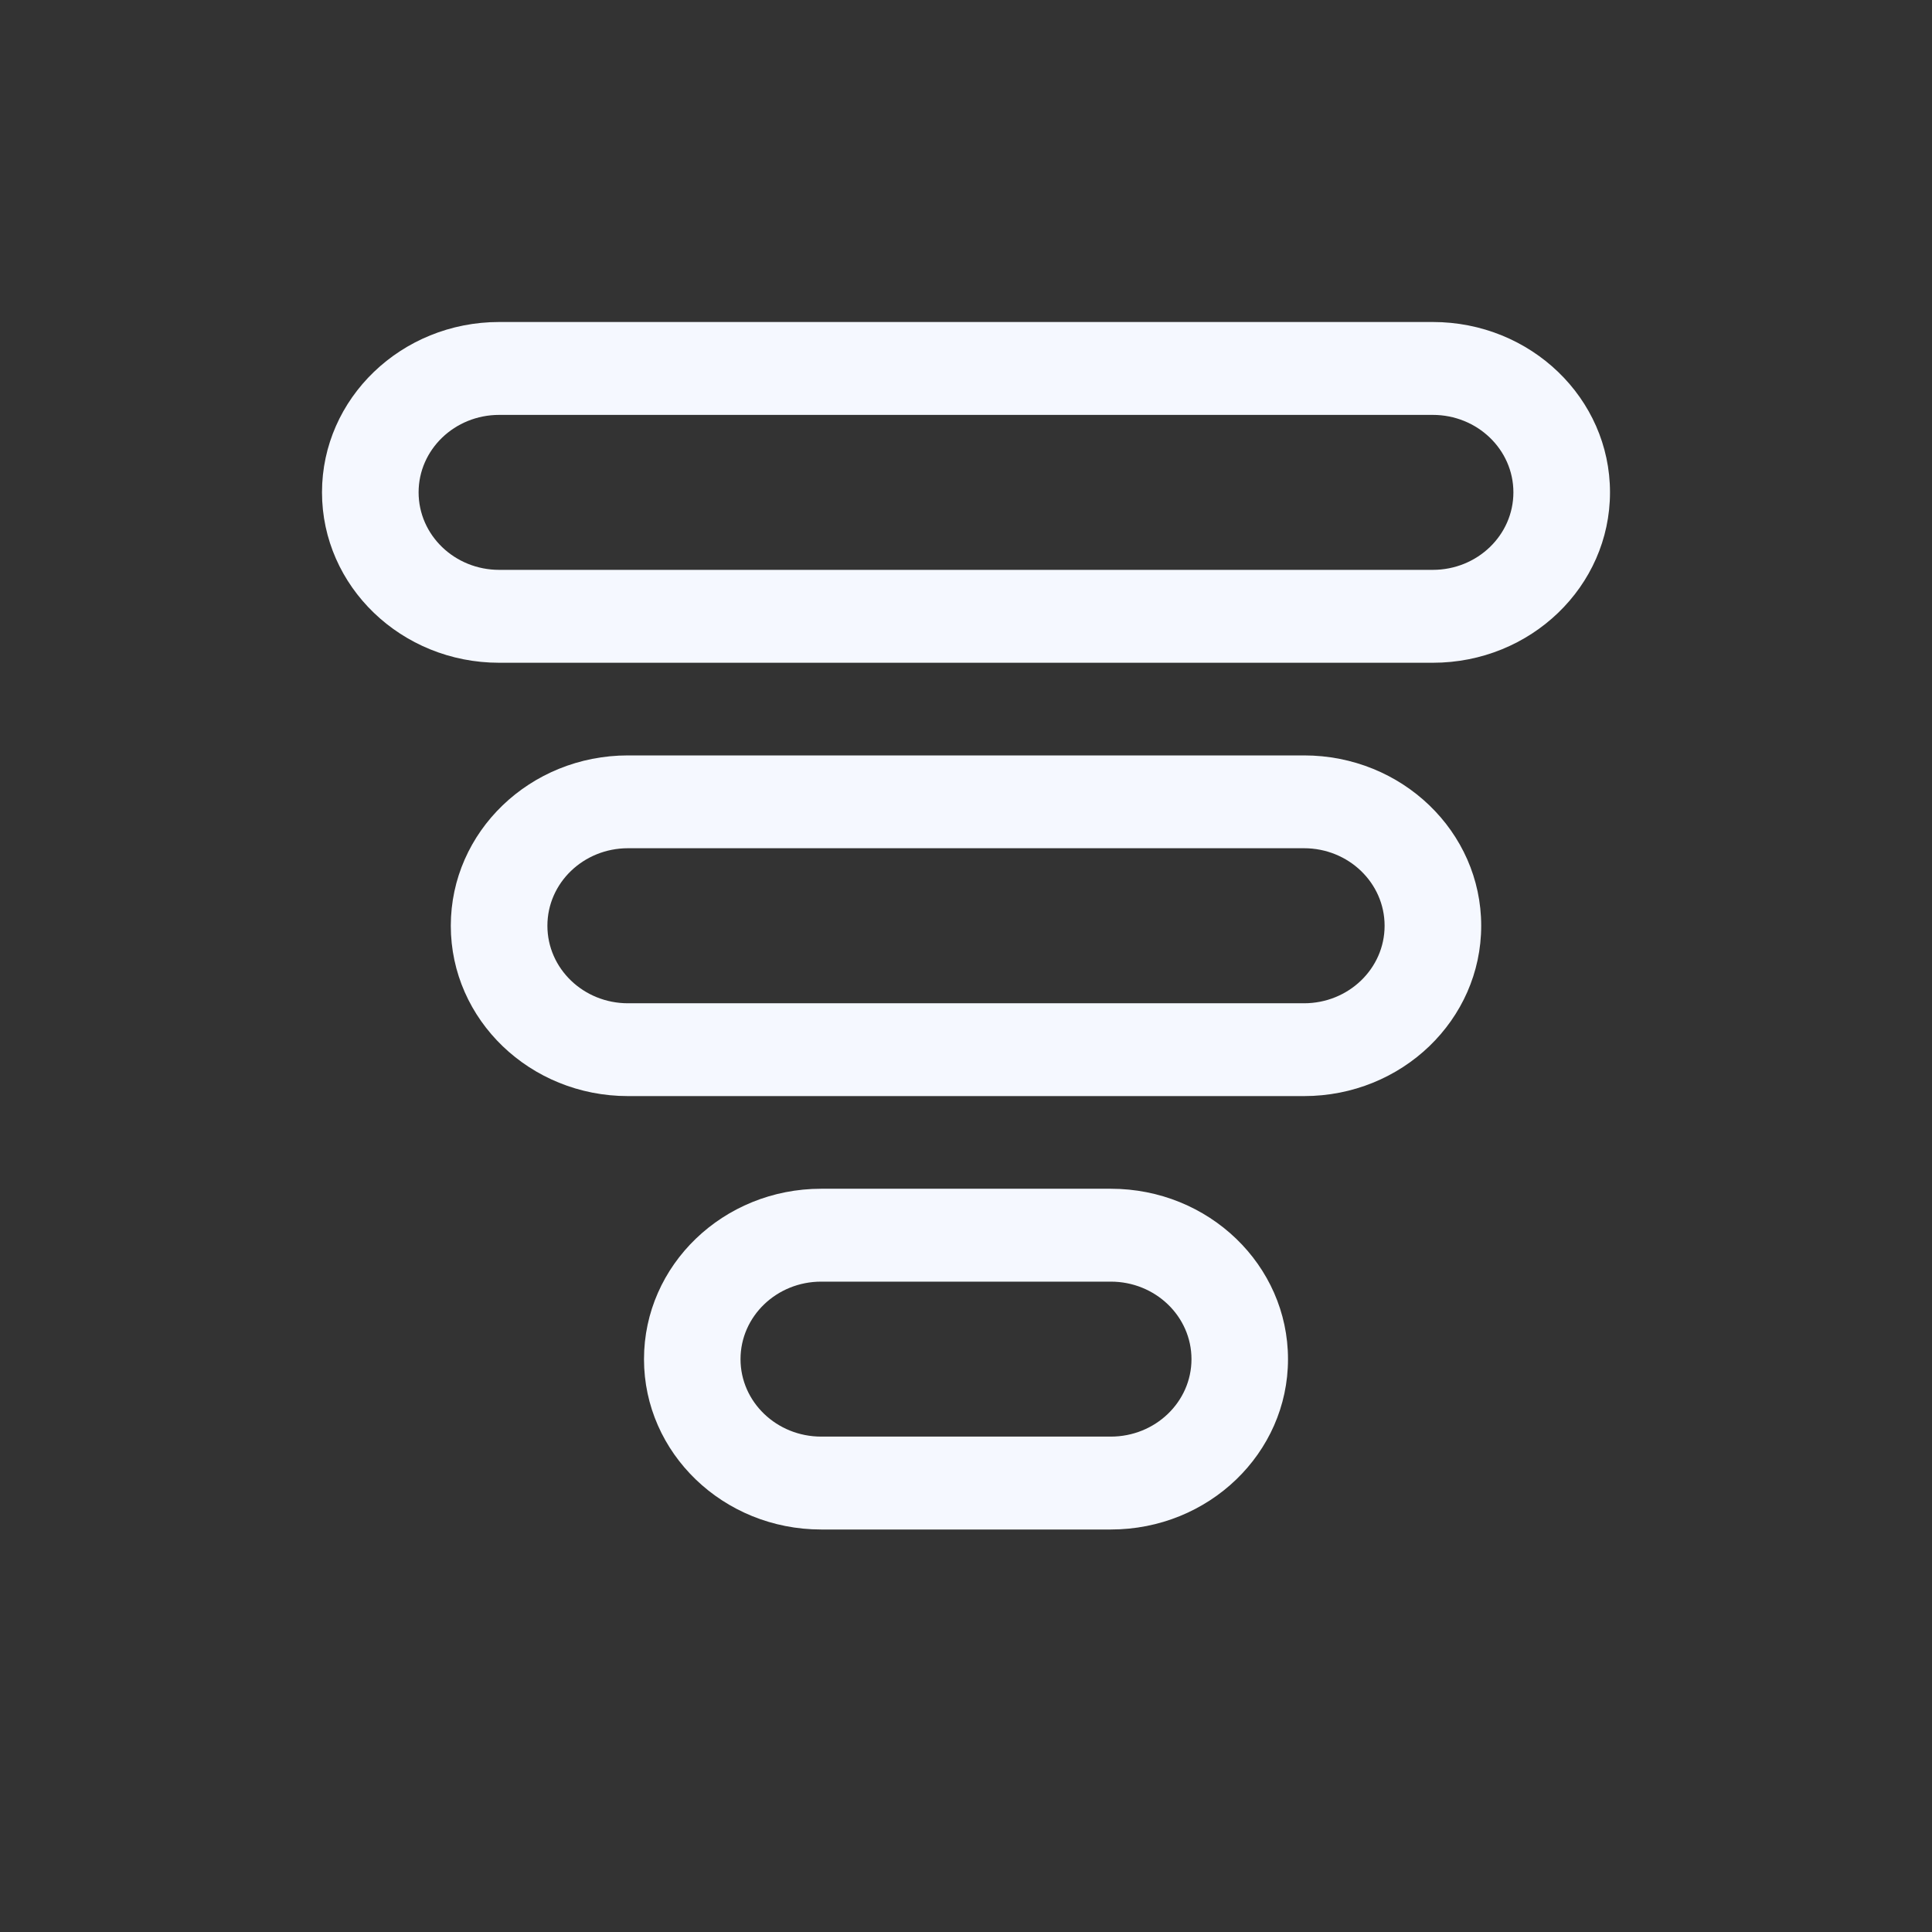 <svg width="24" height="24" viewBox="0 0 24 24" fill="none" xmlns="http://www.w3.org/2000/svg">
<rect x="0" y="0" width="24" height="24" fill="#333333" stroke="none"/>
<path d="M20 6.116C20 7.285 19.015 8.233 17.799 8.233H6.201C4.986 8.233 4 7.285 4 6.116C4 4.948 4.986 4 6.201 4L17.799 4C19.015 4 20 4.948 20 6.116ZM18.4 11.5C18.4 12.669 17.415 13.616 16.199 13.616H7.801C6.585 13.616 5.6 12.669 5.6 11.5C5.6 10.331 6.585 9.384 7.801 9.384H16.199C17.415 9.384 18.4 10.331 18.4 11.5ZM16 16.884C16 18.052 15.015 19 13.799 19H10.201C8.985 19 8 18.052 8 16.884C8 15.715 8.985 14.767 10.201 14.767H13.799C15.015 14.767 16 15.715 16 16.884ZM18.8 6.116C18.8 5.585 18.352 5.154 17.799 5.154L6.201 5.154C5.648 5.154 5.2 5.585 5.2 6.116C5.2 6.648 5.648 7.079 6.201 7.079L17.799 7.079C18.352 7.079 18.8 6.648 18.8 6.116ZM17.2 11.5C17.2 10.968 16.752 10.537 16.199 10.537H7.801C7.248 10.537 6.8 10.968 6.8 11.5C6.8 12.032 7.248 12.463 7.801 12.463H16.199C16.752 12.463 17.2 12.032 17.2 11.5ZM14.801 16.884C14.801 16.352 14.352 15.921 13.799 15.921H10.201C9.648 15.921 9.199 16.352 9.199 16.884C9.199 17.415 9.648 17.846 10.201 17.846H13.799C14.352 17.846 14.801 17.415 14.801 16.884Z" fill="#F5F8FF"/>
</svg>
